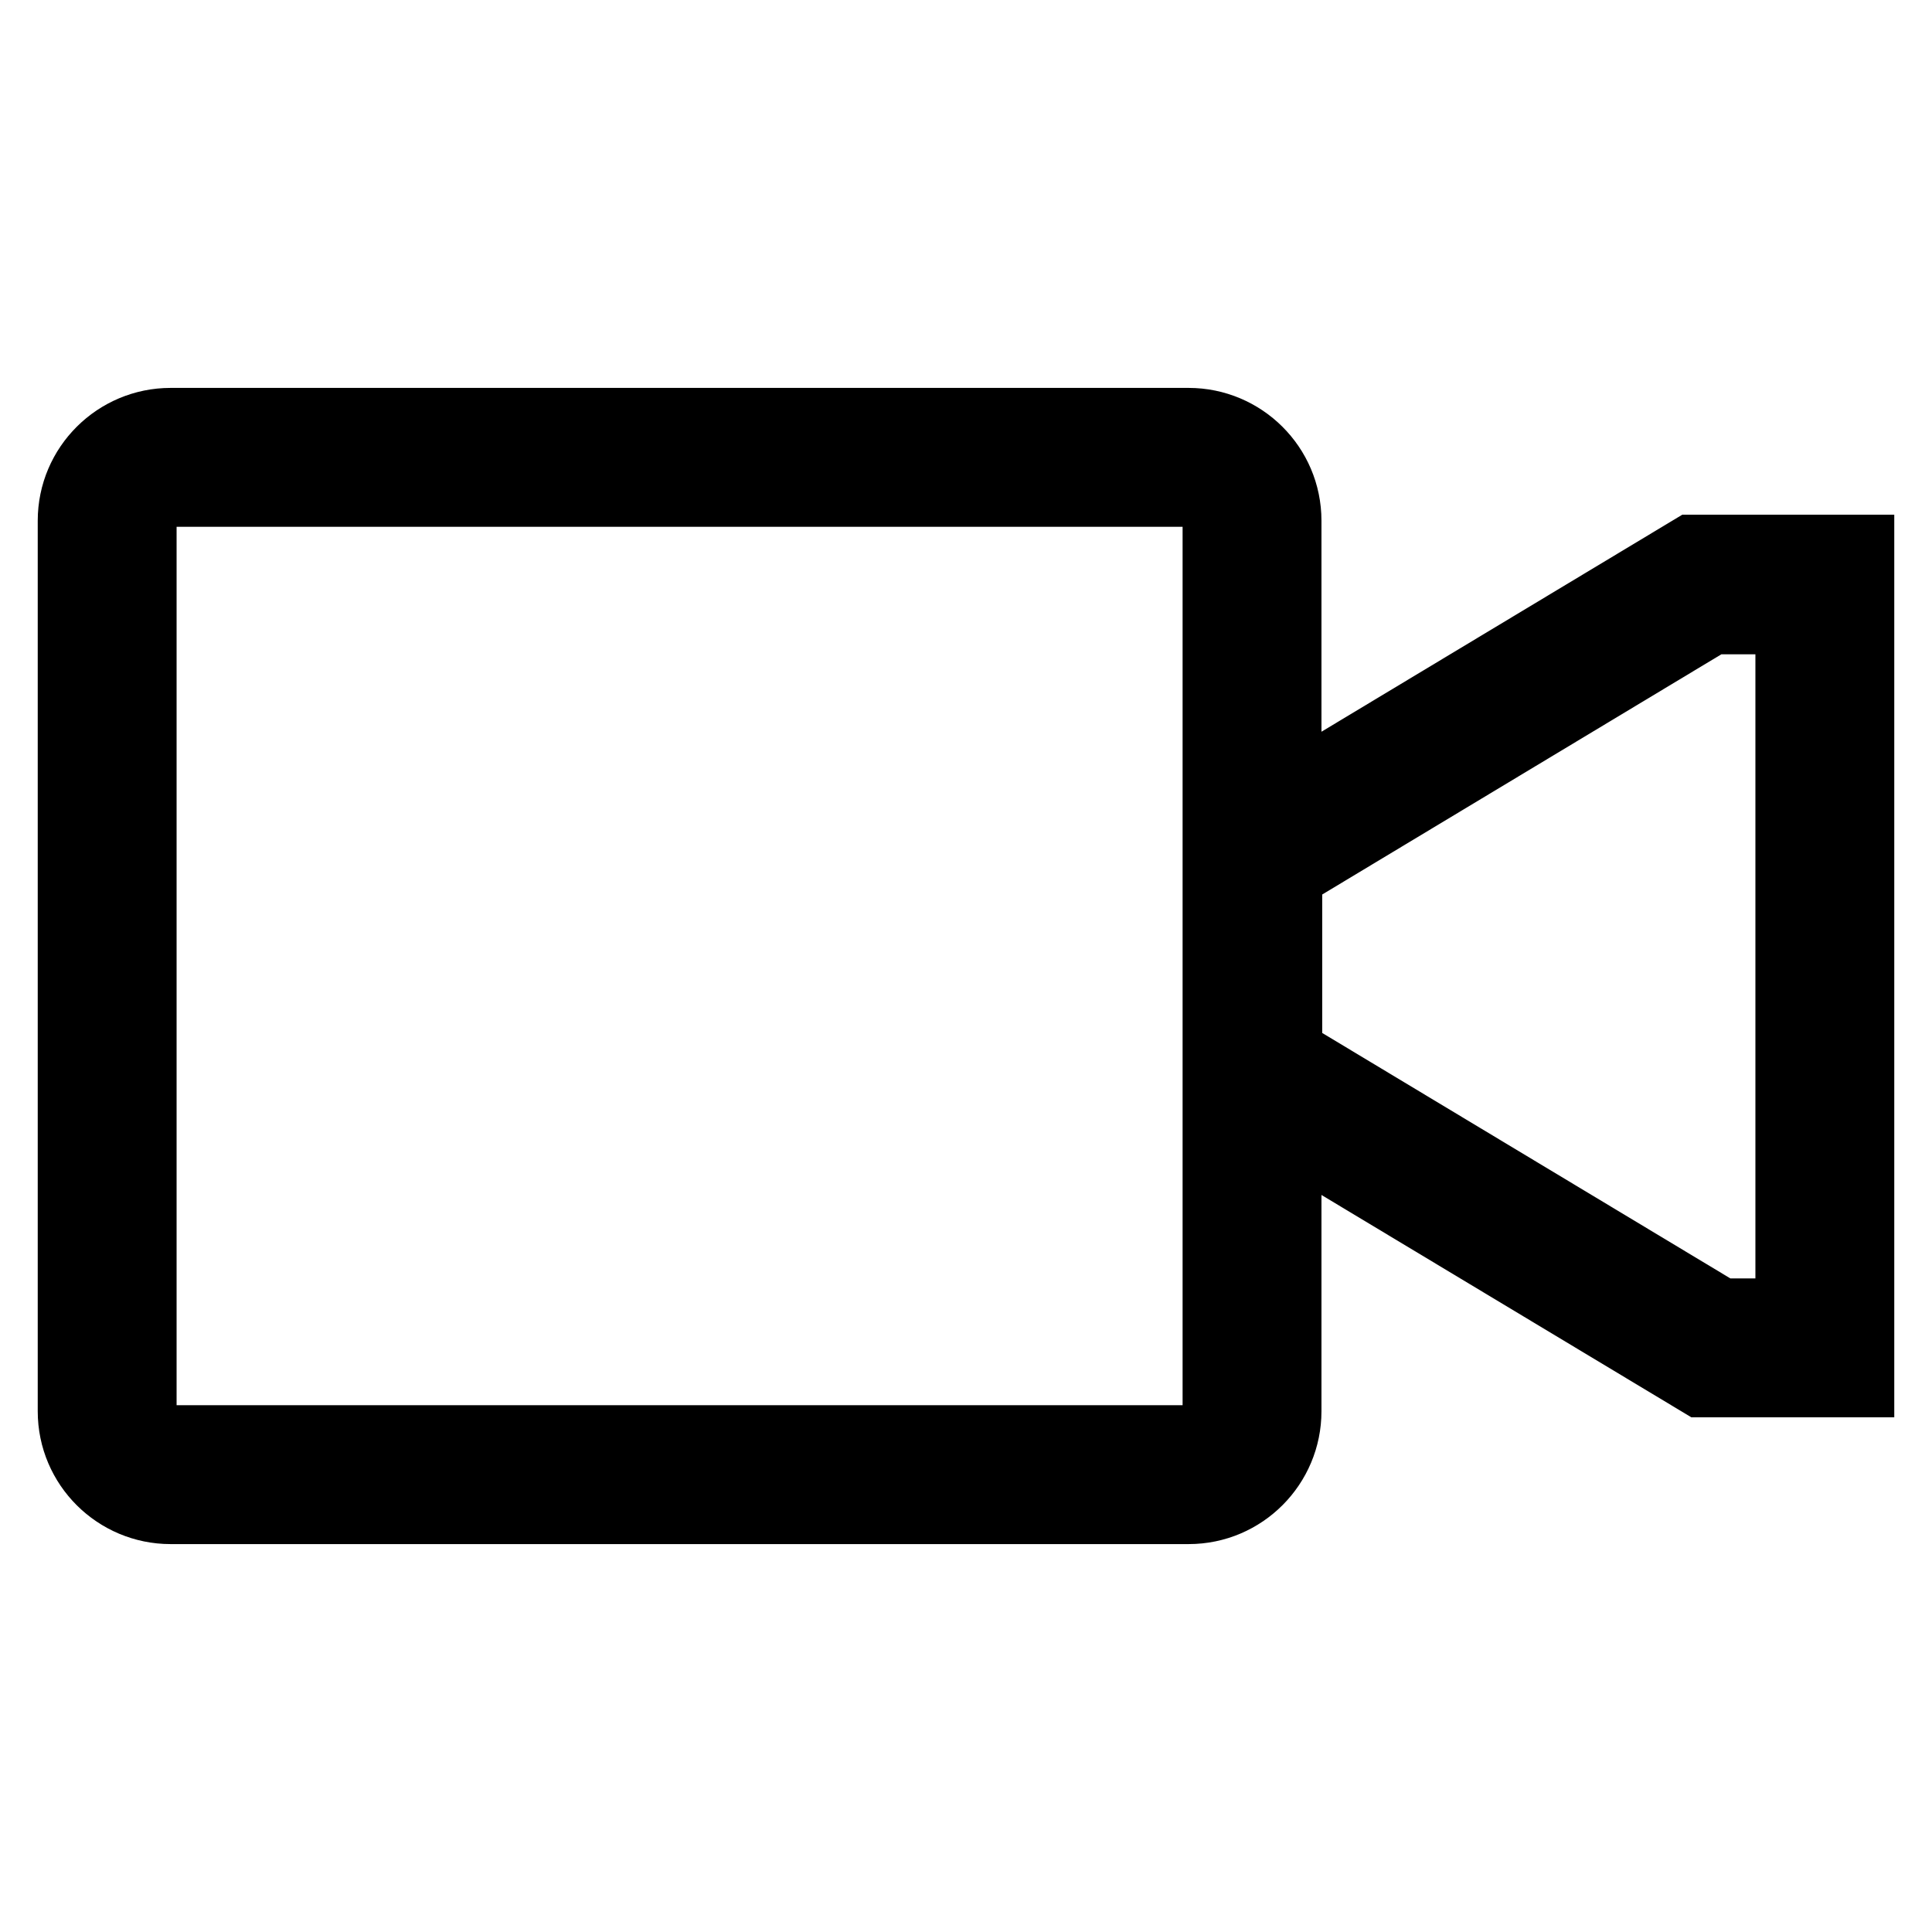 <?xml version="1.0" encoding="utf-8"?>
<!-- Svg Vector Icons : http://www.onlinewebfonts.com/icon -->
<!DOCTYPE svg PUBLIC "-//W3C//DTD SVG 1.1//EN" "http://www.w3.org/Graphics/SVG/1.1/DTD/svg11.dtd">
<svg version="1.1" xmlns="http://www.w3.org/2000/svg" xmlns:xlink="http://www.w3.org/1999/xlink" x="0px" y="0px" viewBox="0 0 256 256" enable-background="new 0 0 256 256" xml:space="preserve">
<g> <path stroke-width="10" fill-opacity="0" stroke="#000000"  d="M224.3,73.2l-54.2,32.6V69c0-7-5.7-12.6-12.6-12.6H22.6C15.7,56.4,10,62,10,69v118c0,7,5.7,12.6,12.6,12.6 h134.9c7,0,12.6-5.7,12.6-12.6v-37.5l55.4,33.3H246V73.2L224.3,73.2L224.3,73.2z M161.7,187c0,2.3-1.9,4.2-4.2,4.2H22.6 c-2.3,0-4.2-1.9-4.2-4.2V69c0-2.3,1.9-4.2,4.2-4.2h134.9c2.3,0,4.2,1.9,4.2,4.2V187z M237.6,174.4h-9.7l-57.7-34.7v-24l56.5-34 h10.9V174.4L237.6,174.4z"/></g>
</svg>